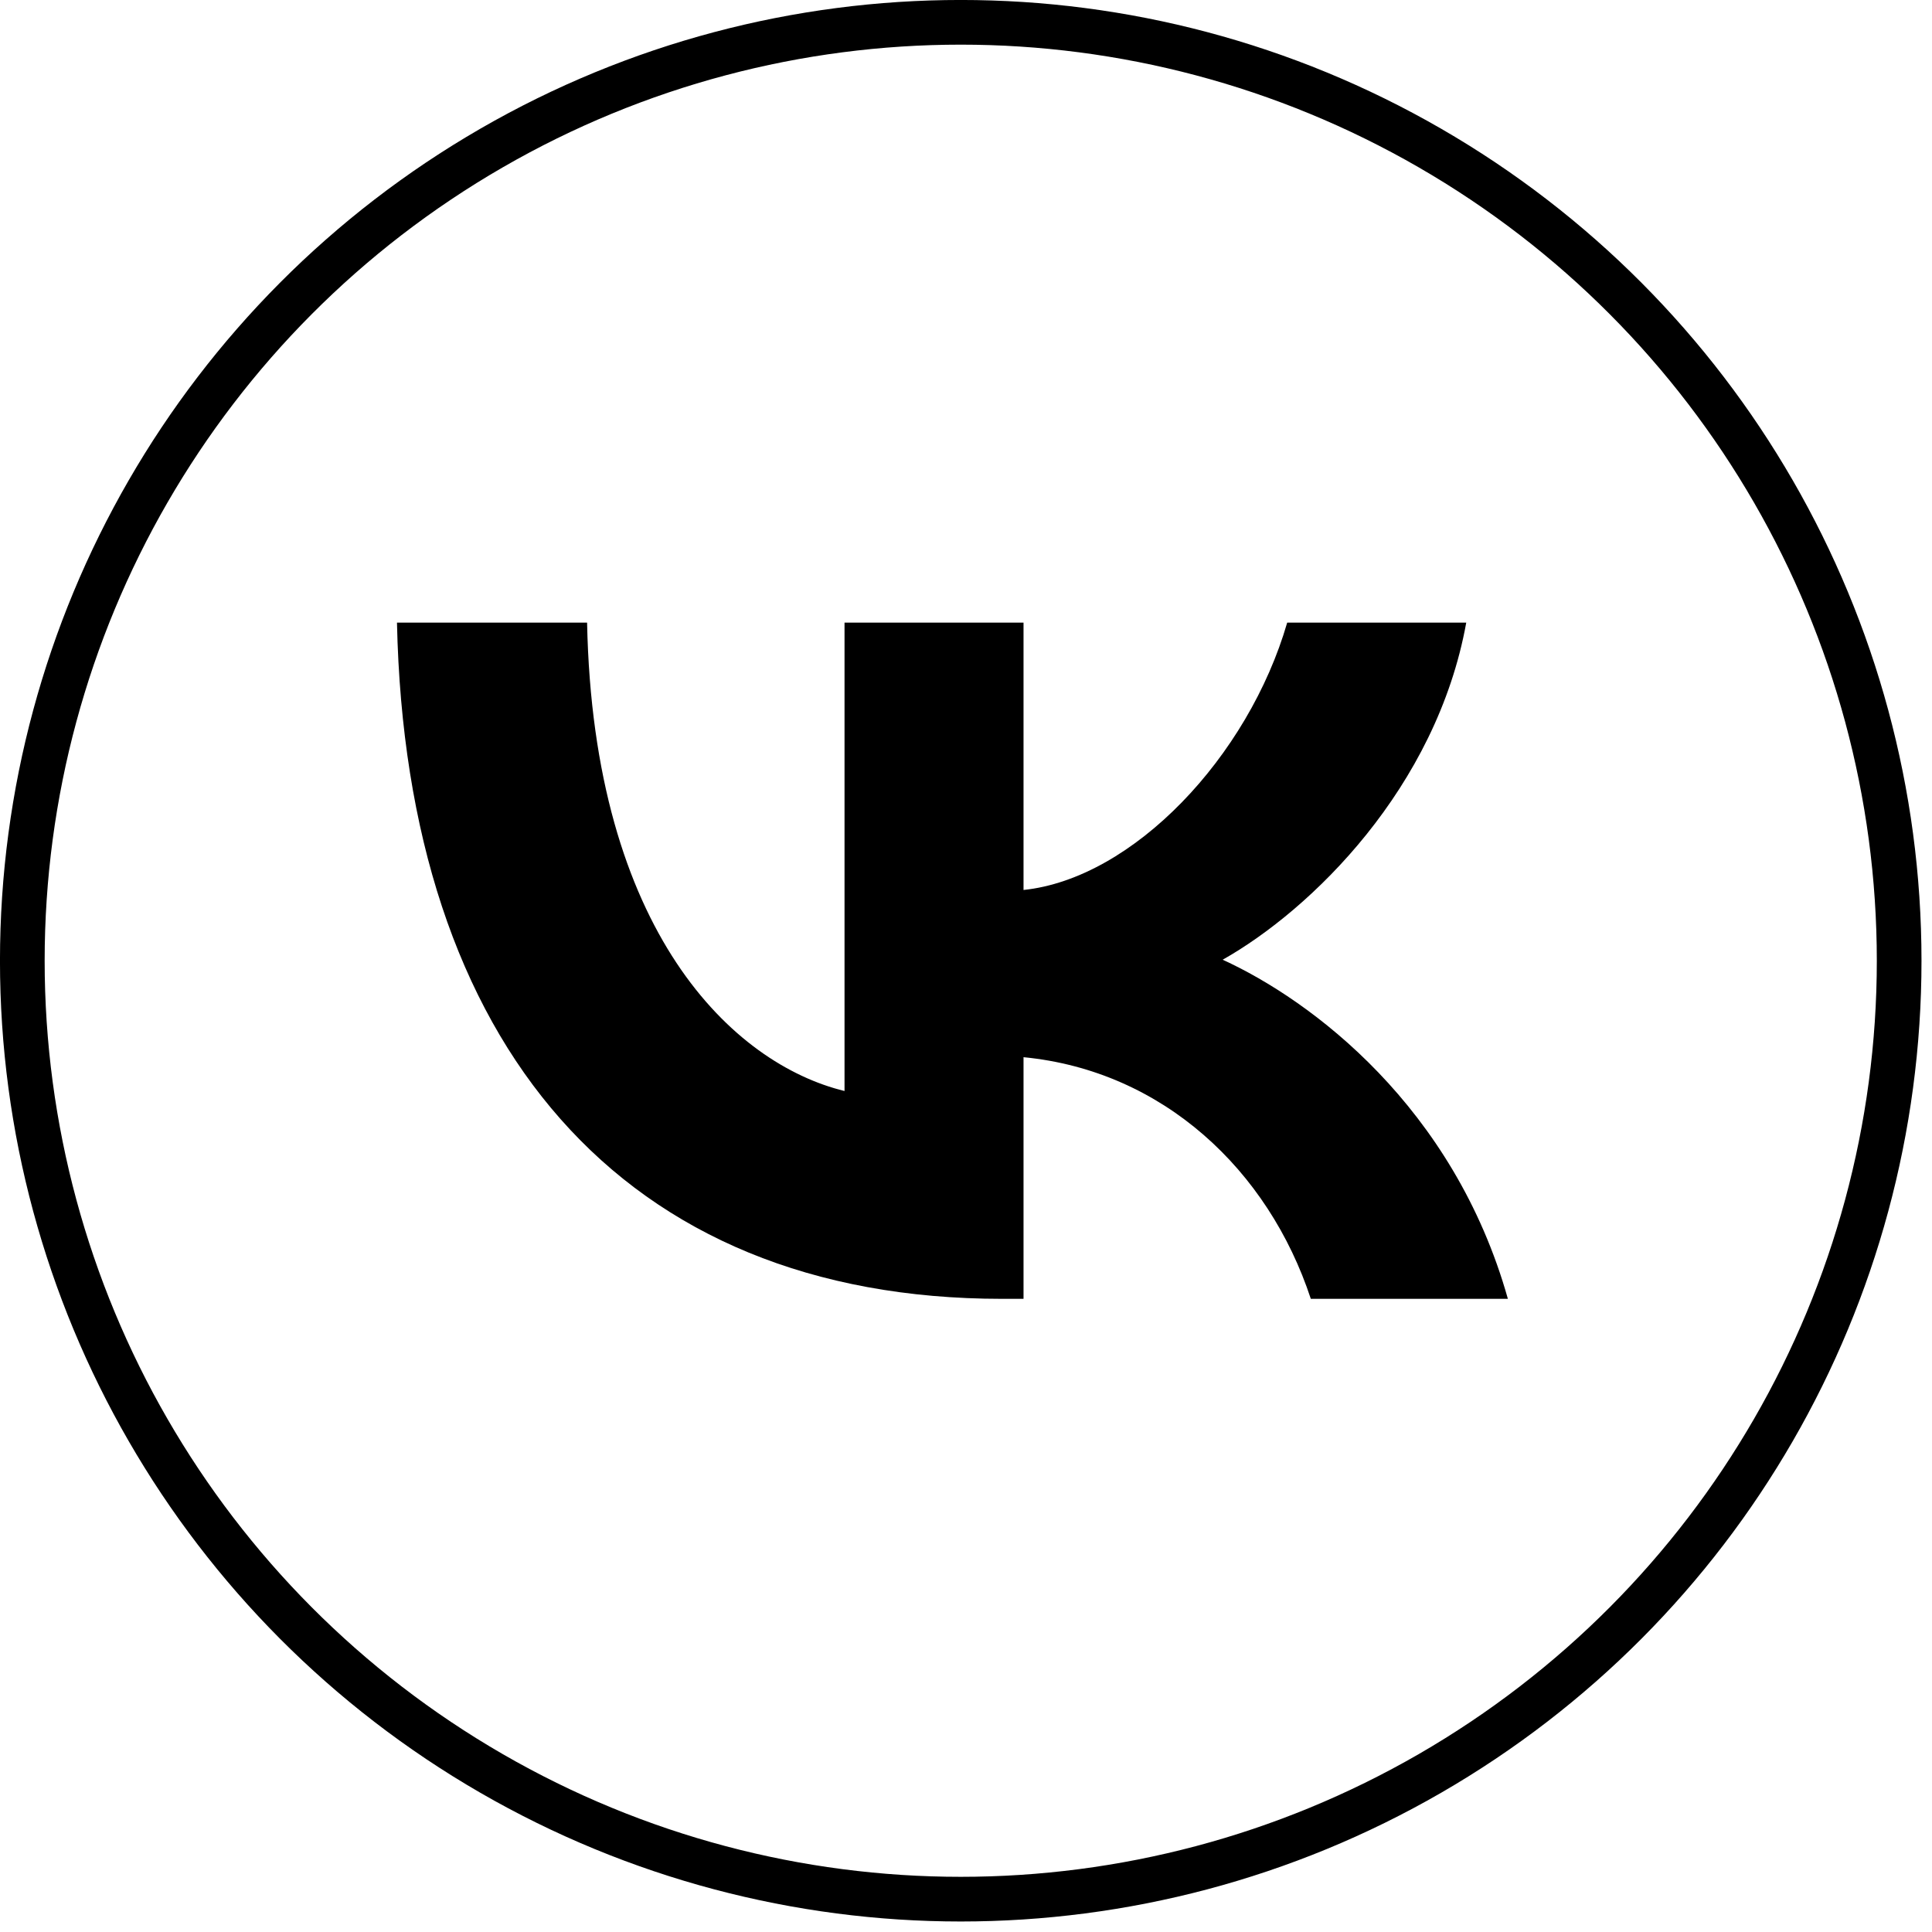 <svg width="40" height="40" viewBox="0 0 40 40" fill="none" xmlns="http://www.w3.org/2000/svg">
<path d="M20.746 26.891C12.888 26.891 8.406 21.635 8.219 12.891H12.155C12.284 19.309 15.186 22.028 17.485 22.588V12.891H21.191V18.426C23.461 18.188 25.846 15.665 26.65 12.891H30.357C29.739 16.31 27.153 18.833 25.314 19.87C27.153 20.71 30.098 22.911 31.219 26.891H27.139C26.262 24.228 24.079 22.168 21.191 21.888V26.891H20.746Z" fill="black"/>
<circle cx="19.891" cy="19.891" r="19.429" stroke="black" stroke-width="0.925"/>
</svg>

